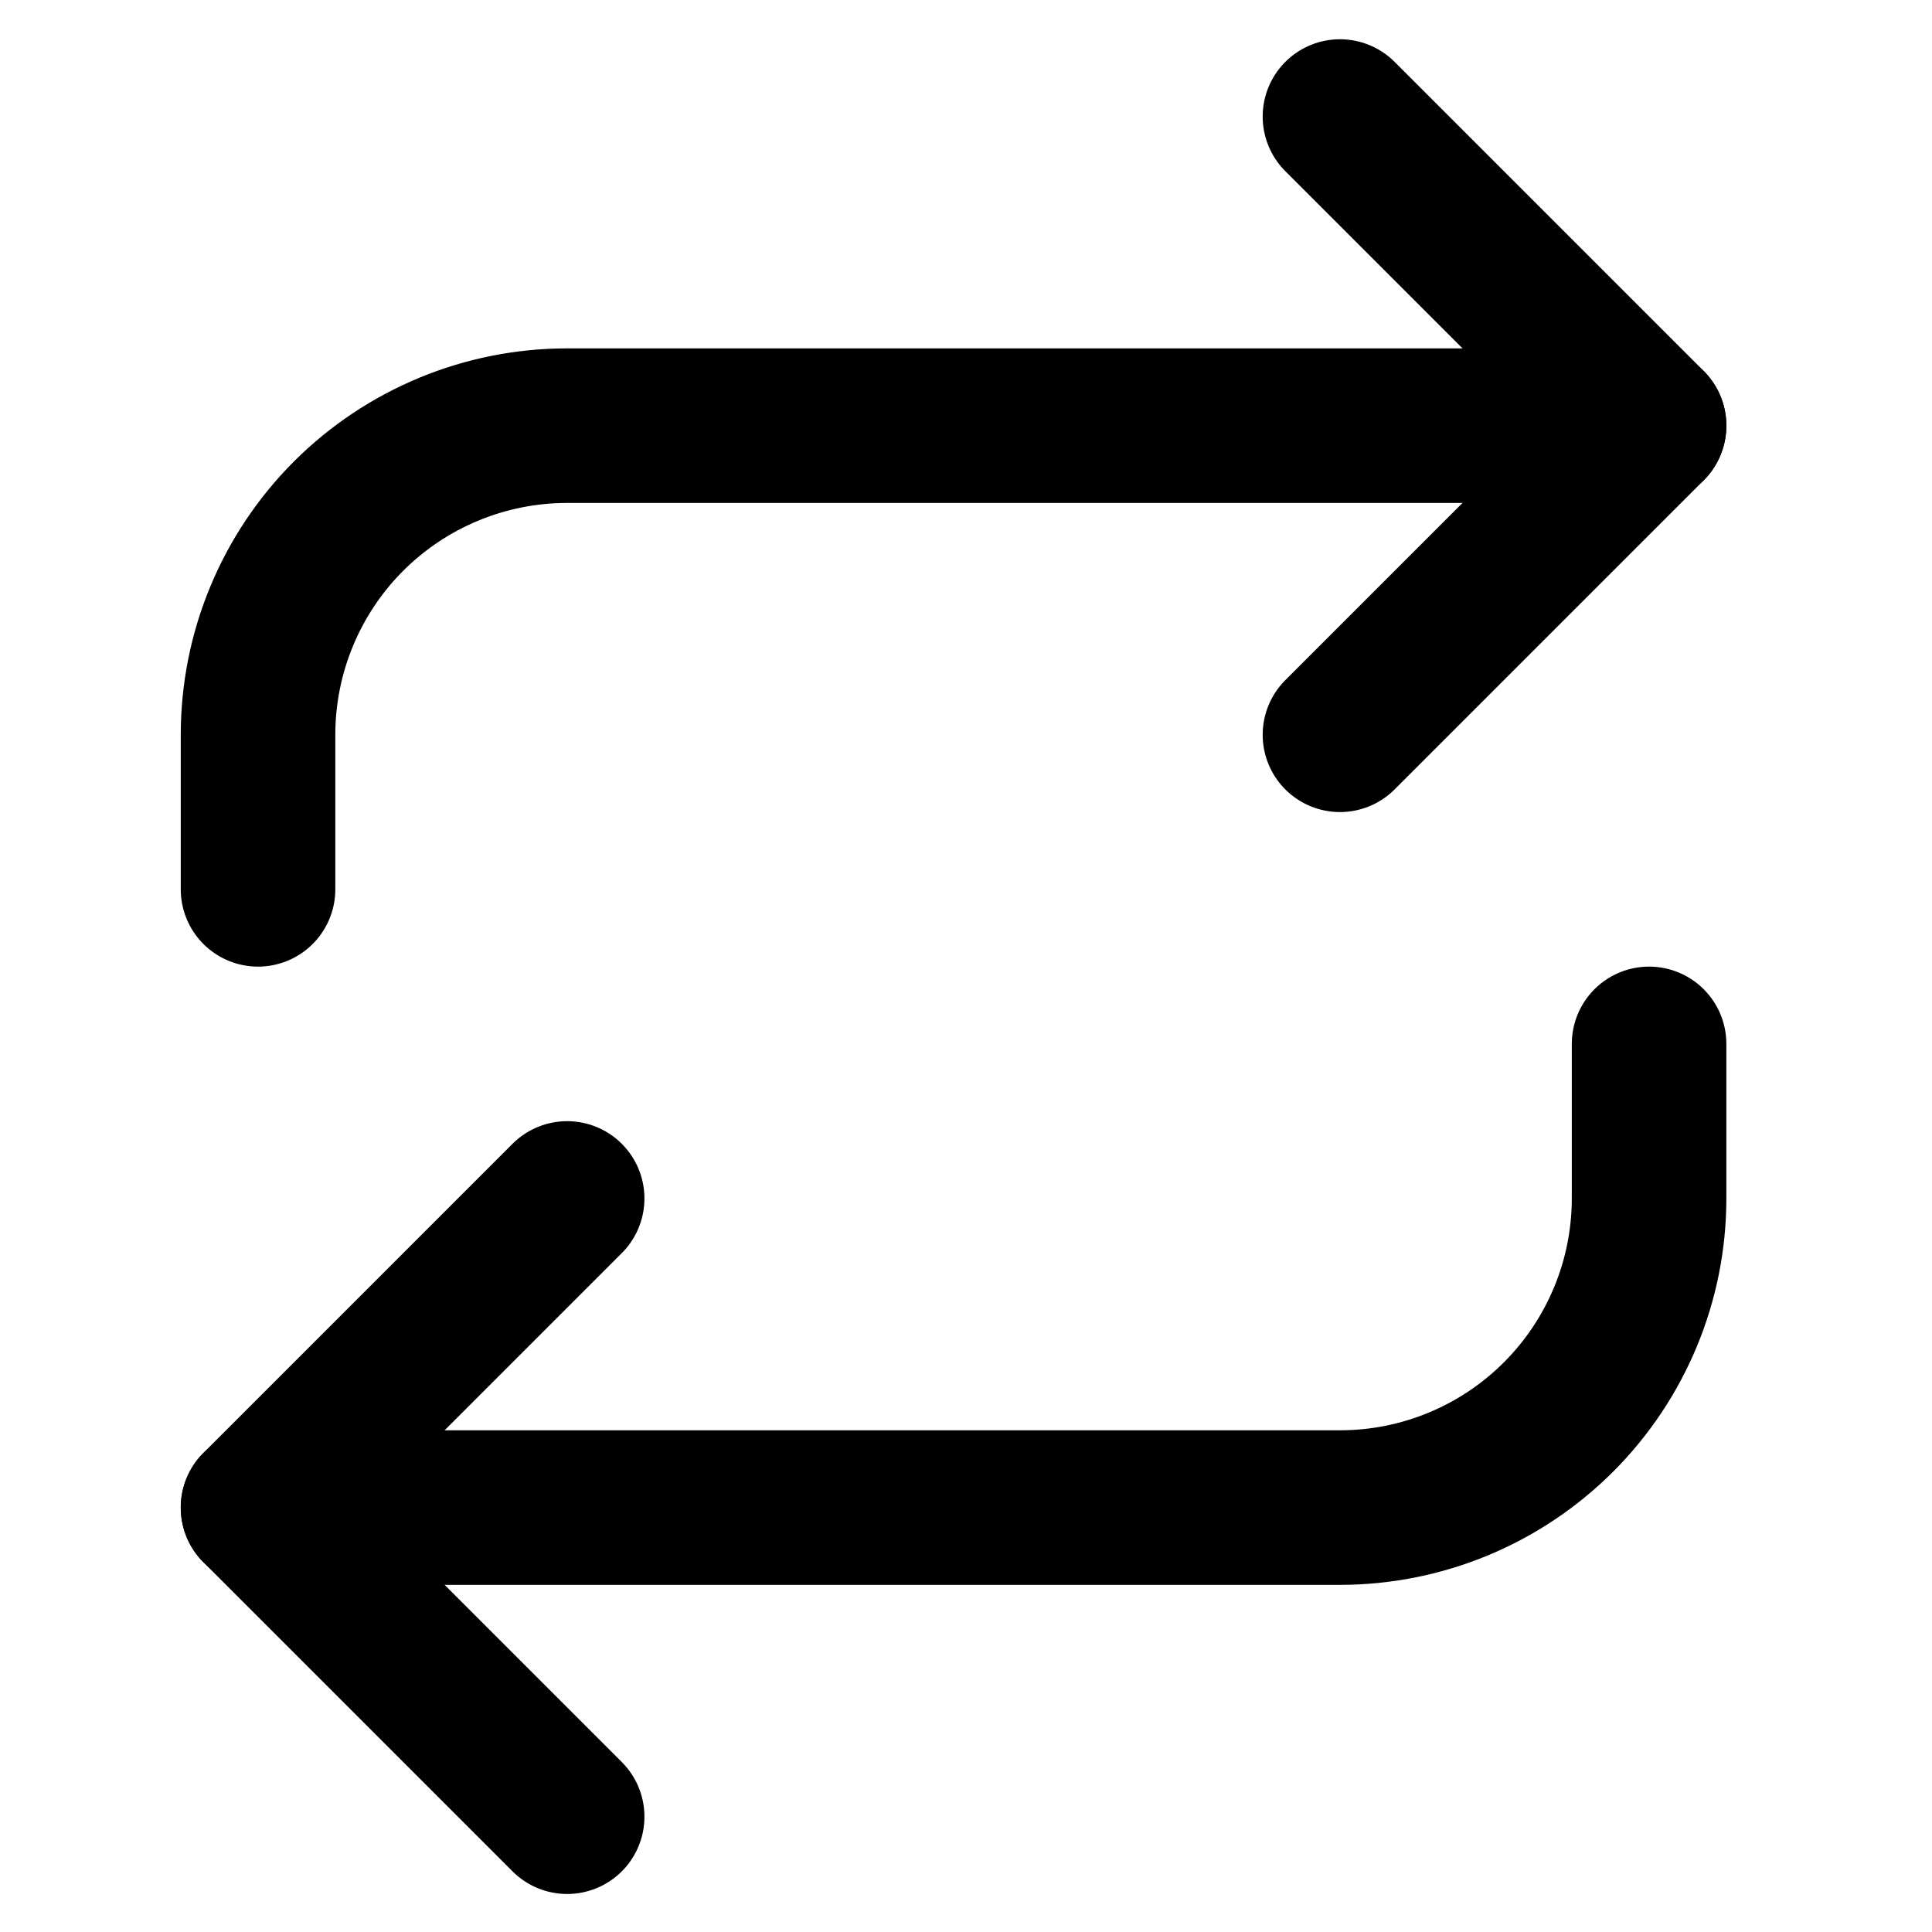 <svg width="25" height="25" viewBox="0 0 25 25" fill="none" xmlns="http://www.w3.org/2000/svg">
<g clip-path="url(#clip0_3449_1885)">
<path d="M17.339 1.508L21.339 5.508L17.339 9.508" stroke="black" stroke-width="2" stroke-linecap="round" stroke-linejoin="round"/>
<path d="M3.339 11.508V9.508C3.339 8.447 3.76 7.43 4.51 6.679C5.261 5.929 6.278 5.508 7.339 5.508H21.339" stroke="black" stroke-width="2" stroke-linecap="round" stroke-linejoin="round"/>
<path d="M7.339 23.508L3.339 19.508L7.339 15.508" stroke="black" stroke-width="2" stroke-linecap="round" stroke-linejoin="round"/>
<path d="M21.339 13.508V15.508C21.339 16.569 20.917 17.586 20.167 18.336C19.417 19.086 18.4 19.508 17.339 19.508H3.339" stroke="black" stroke-width="2" stroke-linecap="round" stroke-linejoin="round"/>
</g>
<defs>
<clipPath id="clip0_3449_1885">
<rect width="24" height="24" fill="white" transform="translate(0.339 0.508)"/>
</clipPath>
</defs>
</svg>
